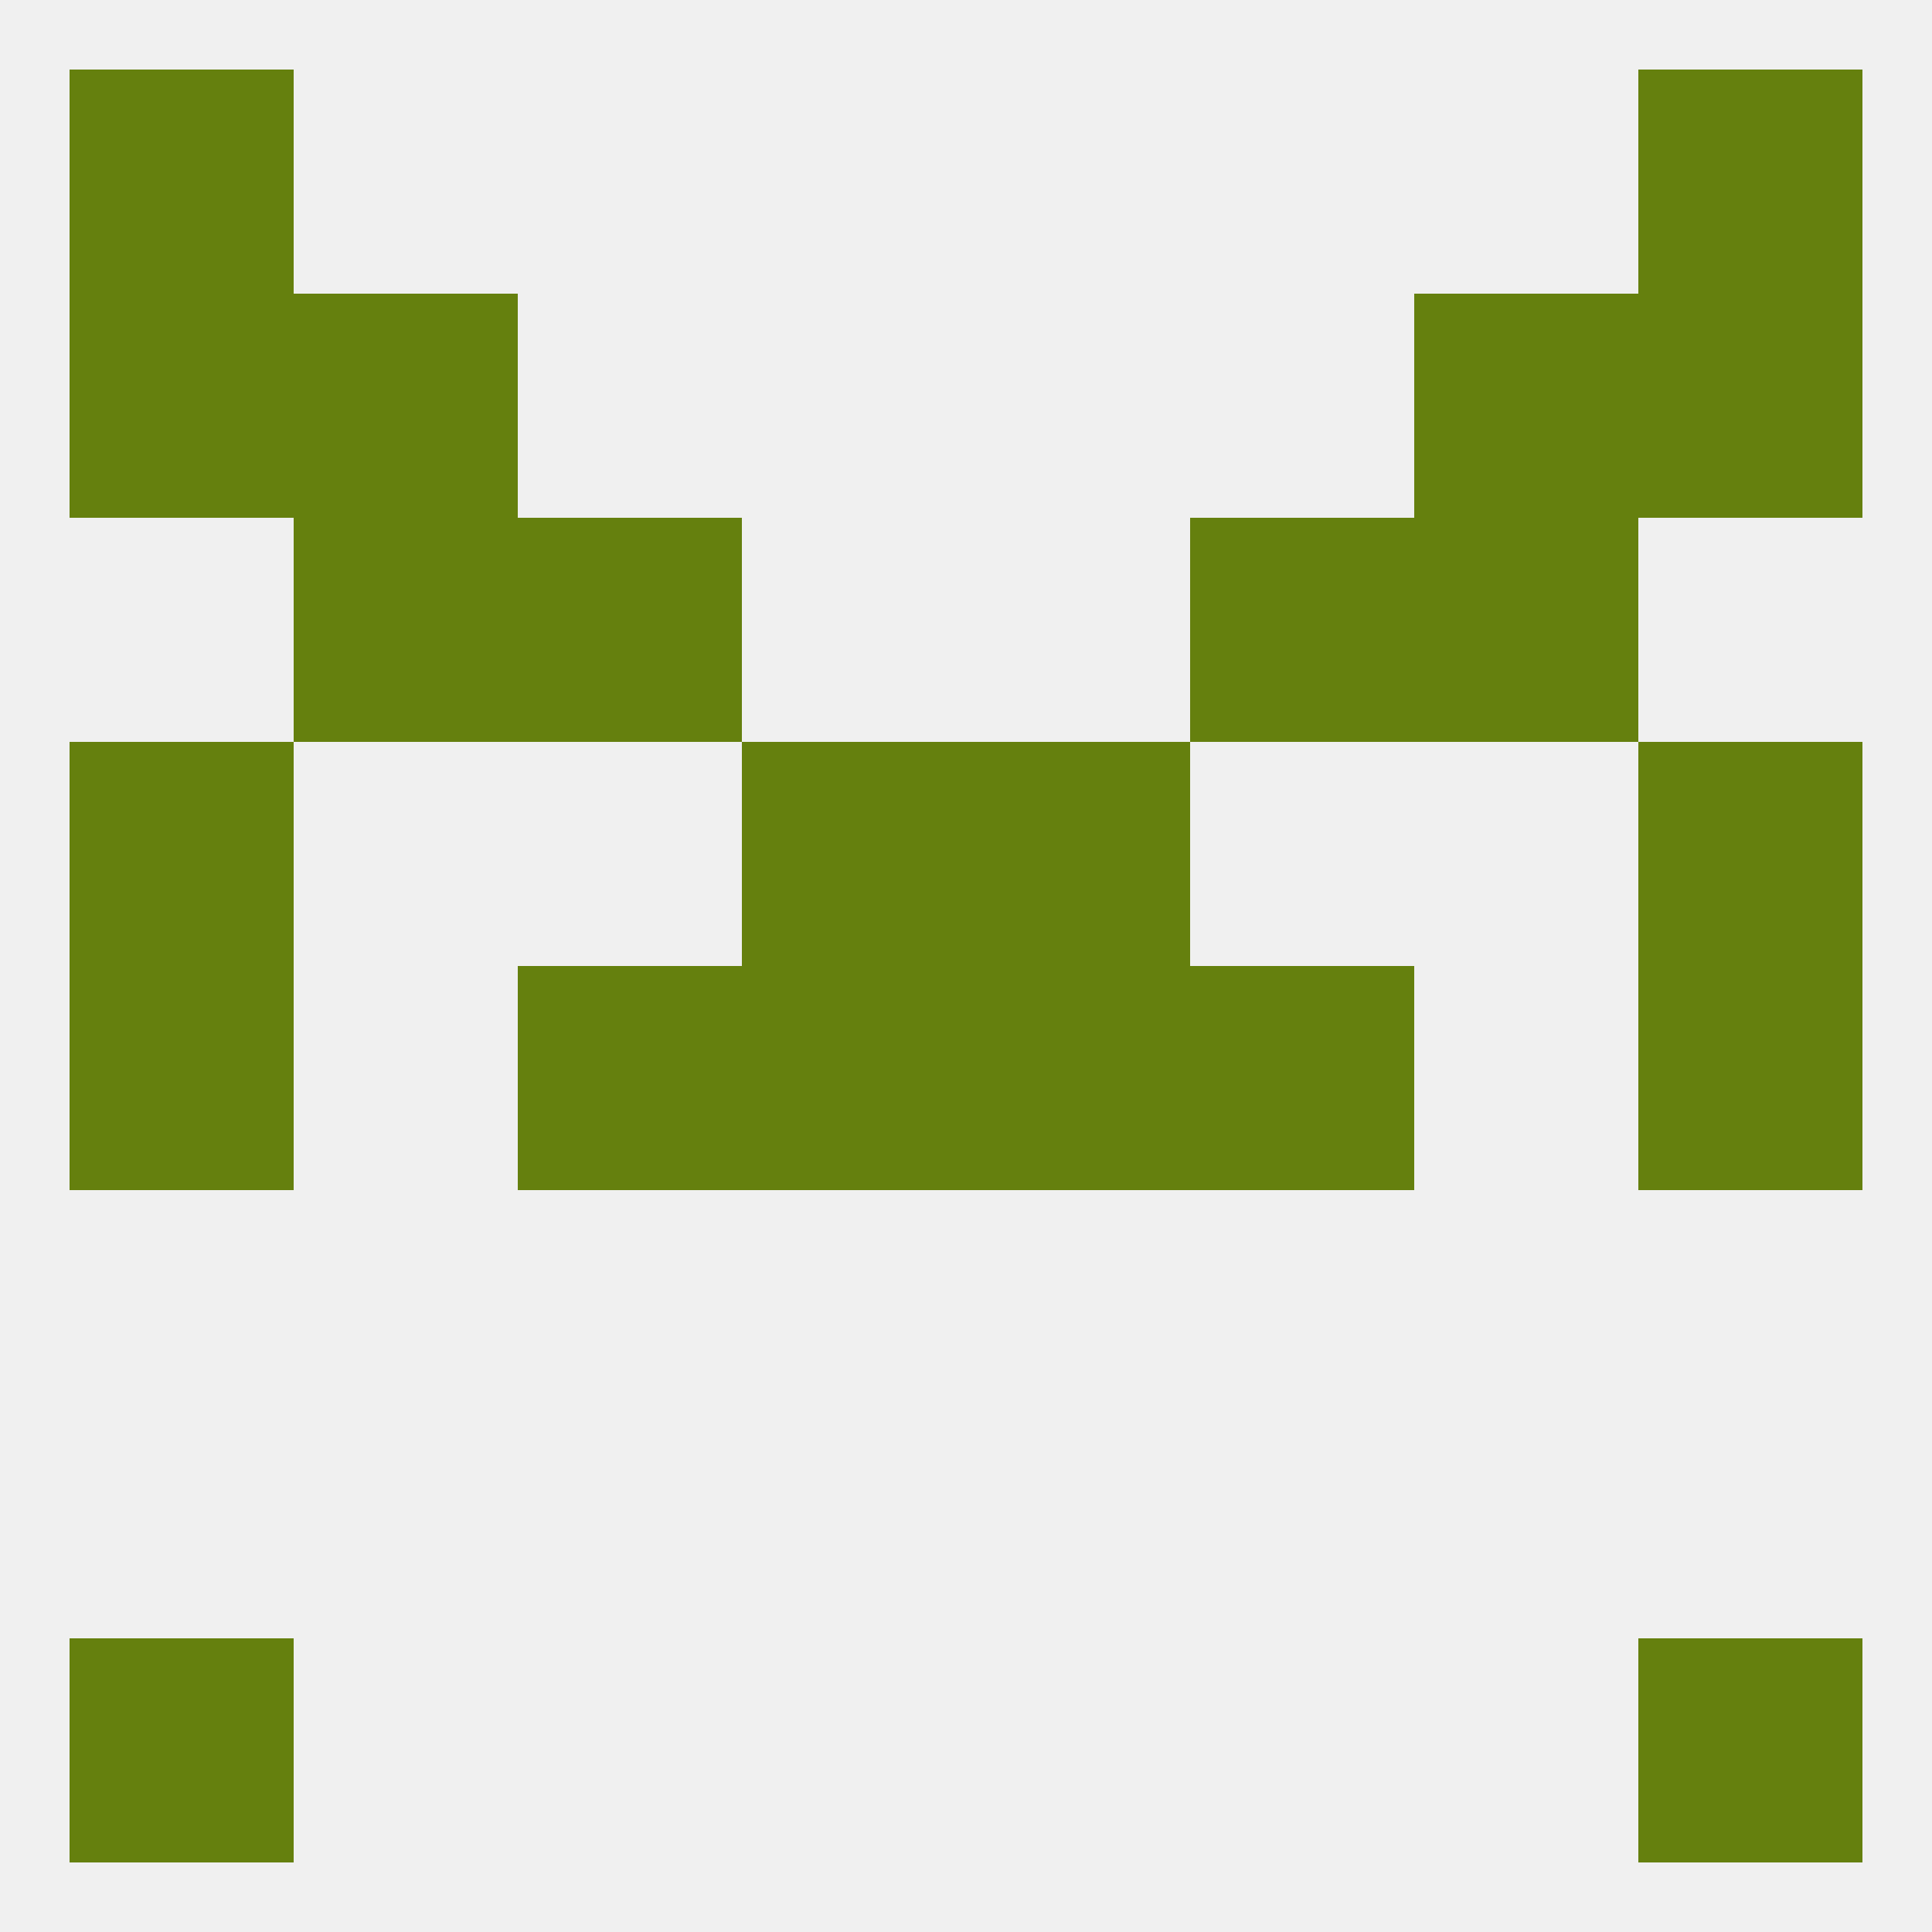 
<!--   <?xml version="1.0"?> -->
<svg version="1.1" baseprofile="full" xmlns="http://www.w3.org/2000/svg" xmlns:xlink="http://www.w3.org/1999/xlink" xmlns:ev="http://www.w3.org/2001/xml-events" width="250" height="250" viewBox="0 0 250 250" >
	<rect width="100%" height="100%" fill="rgba(240,240,240,255)"/>

	<rect x="9" y="212" width="29" height="29" fill="rgba(101,128,14,255)"/>
	<rect x="212" y="212" width="29" height="29" fill="rgba(101,128,14,255)"/>
	<rect x="9" y="125" width="29" height="29" fill="rgba(101,128,14,255)"/>
	<rect x="212" y="125" width="29" height="29" fill="rgba(101,128,14,255)"/>
	<rect x="67" y="125" width="29" height="29" fill="rgba(101,128,14,255)"/>
	<rect x="154" y="125" width="29" height="29" fill="rgba(101,128,14,255)"/>
	<rect x="96" y="125" width="29" height="29" fill="rgba(101,128,14,255)"/>
	<rect x="125" y="125" width="29" height="29" fill="rgba(101,128,14,255)"/>
	<rect x="9" y="96" width="29" height="29" fill="rgba(101,128,14,255)"/>
	<rect x="212" y="96" width="29" height="29" fill="rgba(101,128,14,255)"/>
	<rect x="96" y="96" width="29" height="29" fill="rgba(101,128,14,255)"/>
	<rect x="125" y="96" width="29" height="29" fill="rgba(101,128,14,255)"/>
	<rect x="183" y="38" width="29" height="29" fill="rgba(101,128,14,255)"/>
	<rect x="9" y="38" width="29" height="29" fill="rgba(101,128,14,255)"/>
	<rect x="212" y="38" width="29" height="29" fill="rgba(101,128,14,255)"/>
	<rect x="38" y="38" width="29" height="29" fill="rgba(101,128,14,255)"/>
	<rect x="154" y="67" width="29" height="29" fill="rgba(101,128,14,255)"/>
	<rect x="38" y="67" width="29" height="29" fill="rgba(101,128,14,255)"/>
	<rect x="183" y="67" width="29" height="29" fill="rgba(101,128,14,255)"/>
	<rect x="67" y="67" width="29" height="29" fill="rgba(101,128,14,255)"/>
	<rect x="9" y="9" width="29" height="29" fill="rgba(101,128,14,255)"/>
	<rect x="212" y="9" width="29" height="29" fill="rgba(101,128,14,255)"/>
</svg>